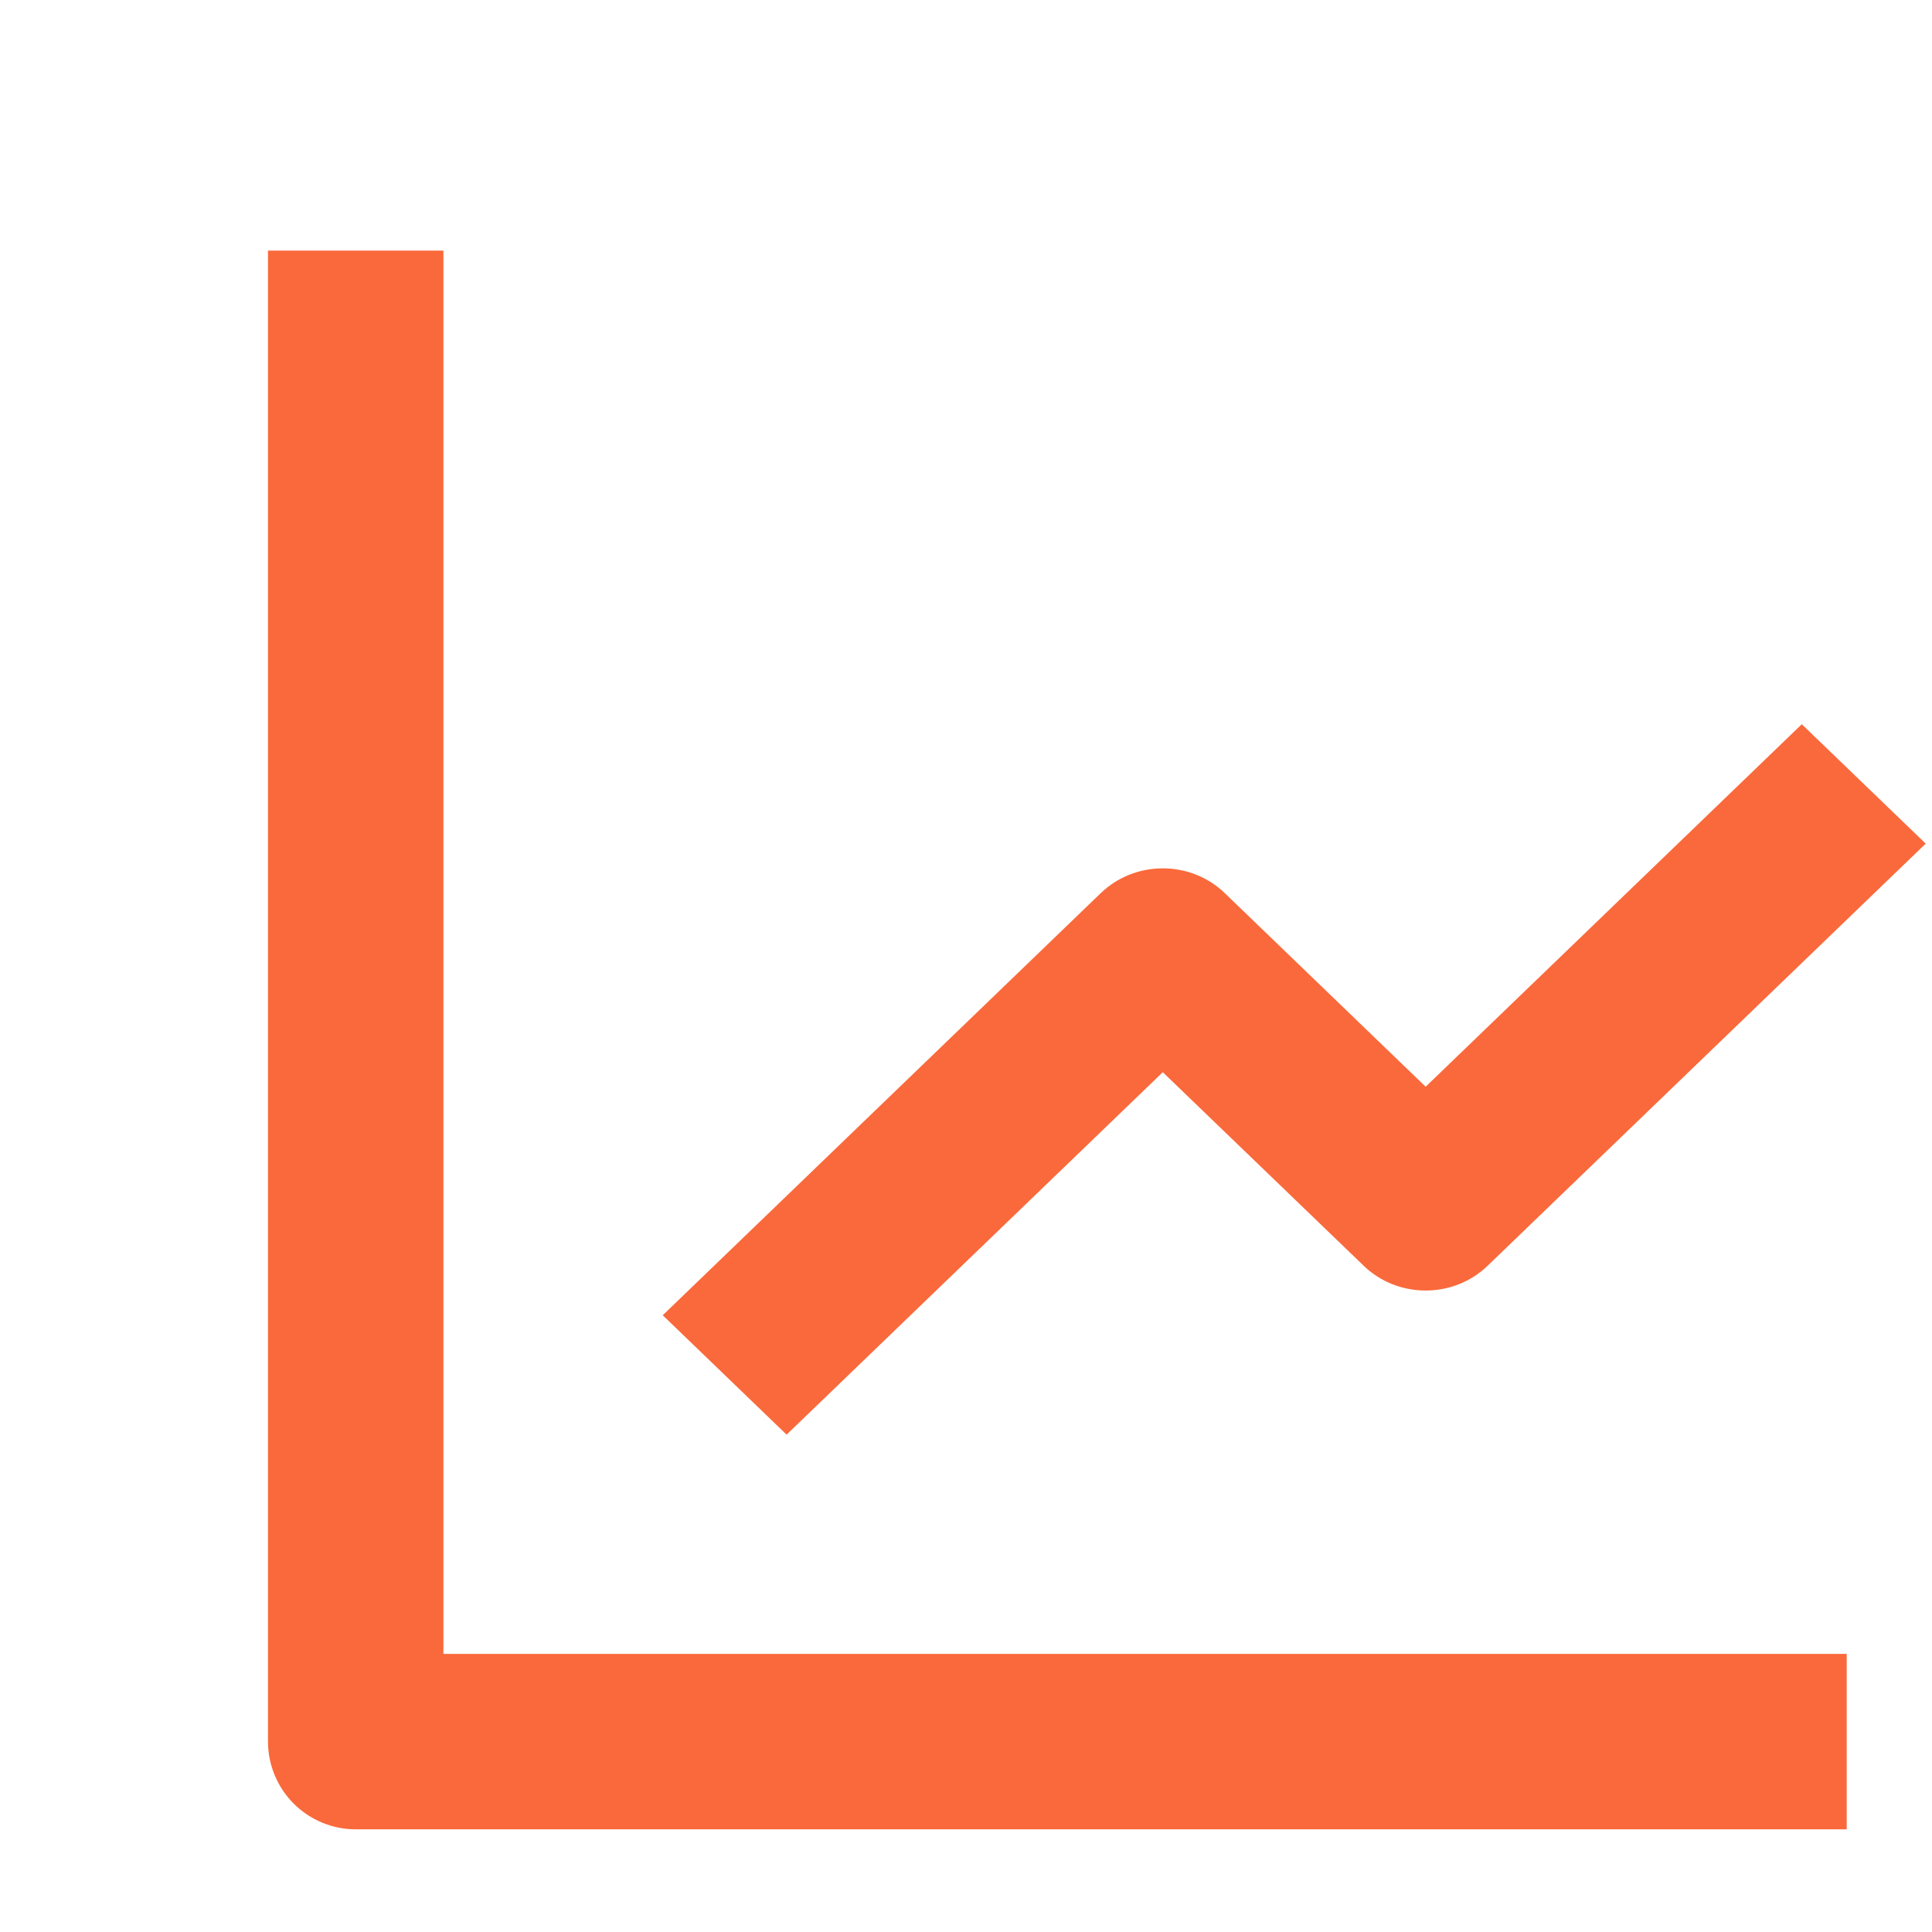 <?xml version="1.0" encoding="UTF-8"?> <svg xmlns="http://www.w3.org/2000/svg" width="35" height="35" viewBox="0 0 35 35" fill="none"> <g clip-path="url(#clip0_3606_2794)"> <path d="M4.855 4.54V31.551C4.855 31.972 5.023 32.377 5.321 32.675C5.619 32.972 6.023 33.14 6.444 33.14H33.455V29.962H8.033V4.54H4.855Z" fill="#FA693B"></path> <path d="M24.705 22.931C24.852 23.073 25.027 23.186 25.219 23.263C25.412 23.34 25.618 23.379 25.827 23.379C26.035 23.379 26.242 23.34 26.434 23.263C26.627 23.186 26.802 23.073 26.949 22.931L34.886 15.283L32.641 13.12L25.827 19.687L22.187 16.179C22.04 16.037 21.865 15.924 21.672 15.847C21.48 15.77 21.273 15.731 21.065 15.731C20.856 15.731 20.65 15.77 20.457 15.847C20.265 15.924 20.09 16.037 19.942 16.179L12.006 23.827L14.25 25.99L21.065 19.424L24.705 22.931Z" fill="#FA693B"></path> </g> <defs> <clipPath id="clip0_3606_2794"> <rect width="34.32" height="34.32" fill="white" transform="translate(0.566 0.25)"></rect> </clipPath> </defs> </svg> 